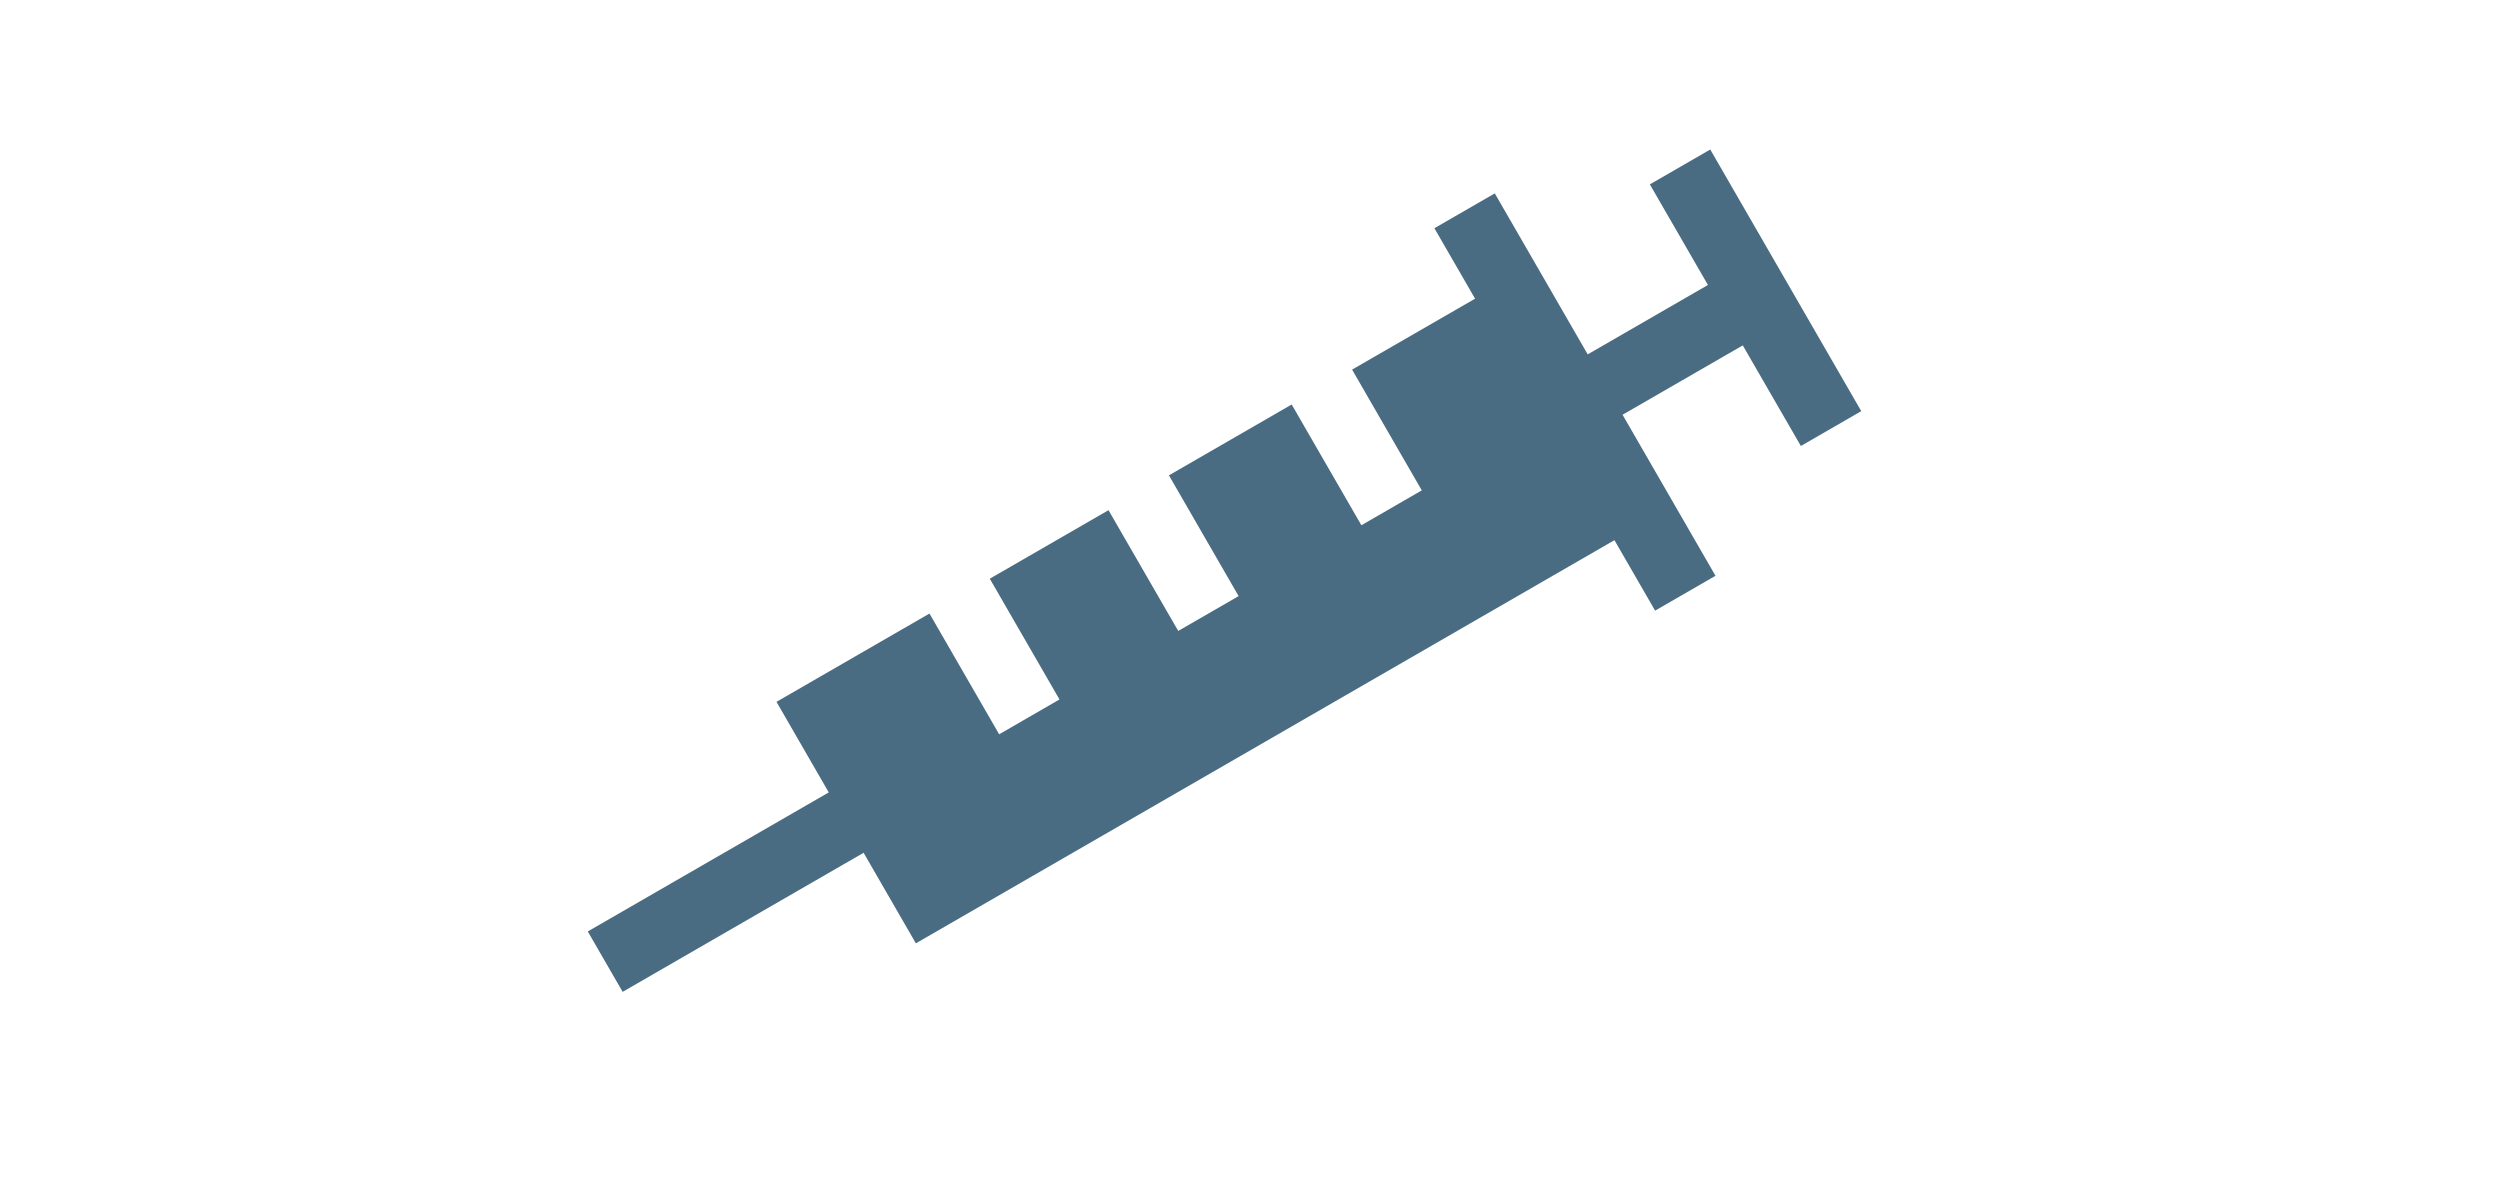 <svg xmlns="http://www.w3.org/2000/svg" width="226" height="107"><defs><clipPath id="a"><path data-name="長方形 367" transform="translate(-5810 8534)" fill="#fff" stroke="#707070" d="M0 0h226v107H0z"/></clipPath></defs><g transform="translate(5810 -8534)" clip-path="url(#a)"><path d="M-5647.203 8574.318l5.46-3.151-13.65-23.652-5.46 3.152 5.25 9.095-10.868 6.272-8.4-14.553-5.46 3.15 3.677 6.37-11.117 6.412 6.3 10.916-5.46 3.153-6.3-10.916-11.097 6.405 6.3 10.916-5.46 3.15-6.303-10.917-10.732 6.194 6.3 10.916-5.452 3.15-6.3-10.916-13.83 7.982 4.725 8.187-21.784 12.57 3.151 5.46 21.783-12.572 4.725 8.186 63.15-36.446 3.676 6.37 5.46-3.15-8.402-14.557 10.868-6.272z" fill="#4a6c82"/></g></svg>